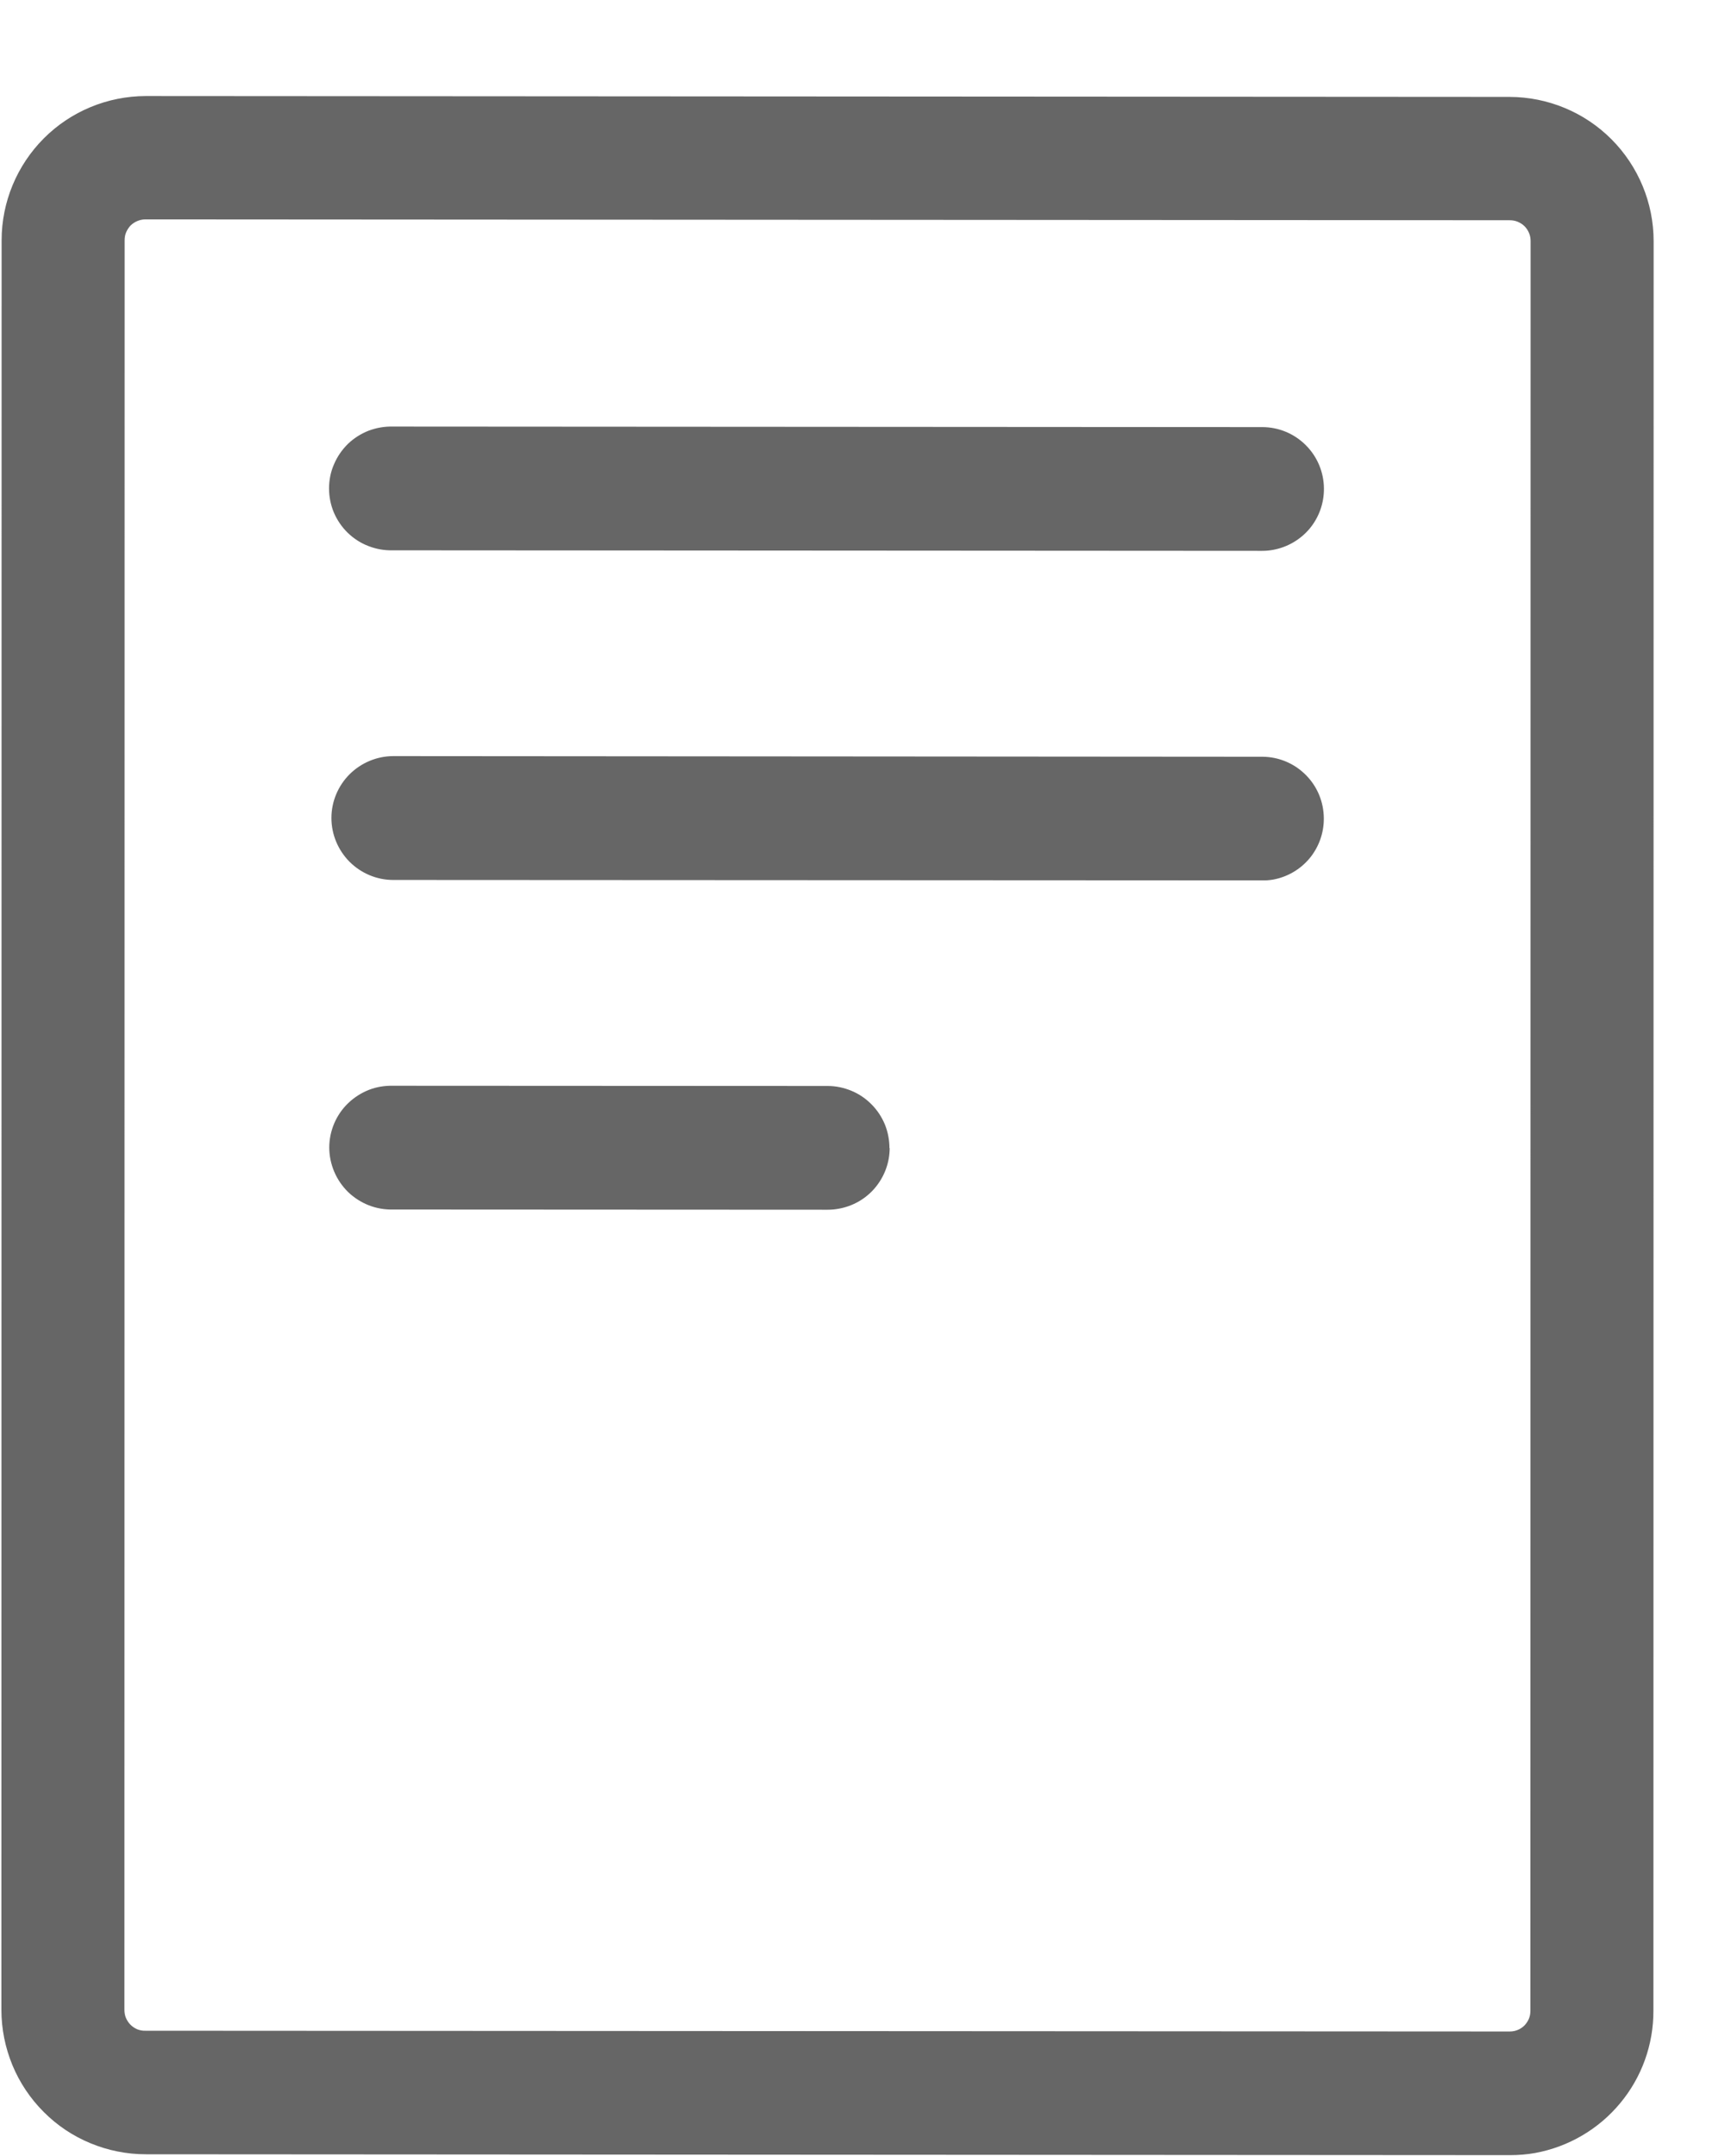 <svg width="16" height="20" viewBox="0 0 16 20" fill="none" xmlns="http://www.w3.org/2000/svg">
  <path d="M14.003 0.899L1.351 0.891C0.996 0.892 0.656 1.033 0.406 1.284C0.156 1.535 0.015 1.875 0.015 2.229L0.013 18.644C0.013 18.82 0.048 18.994 0.115 19.157C0.182 19.319 0.281 19.467 0.405 19.591C0.529 19.716 0.677 19.815 0.84 19.882C1.002 19.949 1.176 19.984 1.352 19.984L14.005 19.992C14.083 19.992 14.162 19.986 14.24 19.972C14.548 19.915 14.827 19.752 15.027 19.511C15.228 19.27 15.337 18.966 15.336 18.652L15.338 2.237C15.338 1.883 15.197 1.543 14.947 1.292C14.697 1.041 14.357 0.9 14.003 0.899ZM14.197 2.238L14.195 18.653C14.195 18.678 14.191 18.703 14.181 18.727C14.171 18.75 14.157 18.771 14.14 18.789C14.104 18.825 14.055 18.845 14.005 18.845L1.349 18.838C1.323 18.839 1.297 18.834 1.274 18.825C1.25 18.815 1.228 18.8 1.21 18.782C1.192 18.764 1.178 18.742 1.168 18.719C1.158 18.695 1.154 18.669 1.154 18.643L1.156 2.229C1.156 2.203 1.16 2.178 1.17 2.155C1.18 2.132 1.194 2.11 1.211 2.092C1.248 2.056 1.298 2.035 1.35 2.035L14.002 2.043C14.028 2.043 14.053 2.047 14.077 2.057C14.101 2.067 14.123 2.081 14.141 2.099C14.159 2.117 14.173 2.139 14.183 2.163C14.193 2.187 14.197 2.212 14.197 2.238ZM12.28 4.532C12.281 4.668 12.234 4.799 12.148 4.903C12.061 5.007 11.94 5.077 11.807 5.101C11.774 5.107 11.74 5.11 11.707 5.11L3.644 5.105C3.567 5.107 3.491 5.094 3.419 5.066C3.347 5.039 3.282 4.997 3.226 4.943C3.171 4.89 3.127 4.825 3.097 4.755C3.067 4.684 3.052 4.607 3.052 4.531C3.052 4.454 3.067 4.377 3.098 4.307C3.128 4.236 3.172 4.172 3.227 4.118C3.282 4.065 3.348 4.023 3.42 3.995C3.492 3.968 3.568 3.955 3.645 3.957L11.708 3.962C11.859 3.962 12.004 4.022 12.111 4.129C12.219 4.236 12.279 4.381 12.28 4.532ZM12.279 7.591C12.28 7.726 12.233 7.858 12.147 7.962C12.06 8.066 11.94 8.136 11.806 8.16C11.774 8.165 11.742 8.168 11.71 8.167L3.648 8.163C3.496 8.163 3.35 8.102 3.242 7.994C3.135 7.886 3.074 7.74 3.074 7.588C3.074 7.436 3.135 7.29 3.243 7.182C3.351 7.075 3.497 7.014 3.649 7.014L11.711 7.02C11.862 7.021 12.006 7.082 12.112 7.189C12.219 7.296 12.278 7.44 12.279 7.591ZM8.252 10.649C8.252 10.784 8.204 10.914 8.117 11.018C8.031 11.121 7.91 11.19 7.777 11.213C7.744 11.219 7.711 11.222 7.677 11.222L3.647 11.22C3.57 11.222 3.493 11.209 3.421 11.181C3.35 11.153 3.284 11.111 3.229 11.058C3.174 11.004 3.13 10.94 3.1 10.869C3.07 10.798 3.054 10.722 3.054 10.645C3.054 10.568 3.07 10.492 3.1 10.421C3.13 10.351 3.174 10.286 3.23 10.233C3.285 10.18 3.351 10.138 3.422 10.11C3.494 10.082 3.571 10.07 3.648 10.072L7.678 10.074C7.754 10.074 7.828 10.09 7.898 10.119C7.968 10.148 8.031 10.191 8.084 10.245C8.137 10.298 8.179 10.362 8.208 10.432C8.236 10.502 8.25 10.577 8.25 10.652L8.252 10.649Z" fill="#666666"/>
</svg>